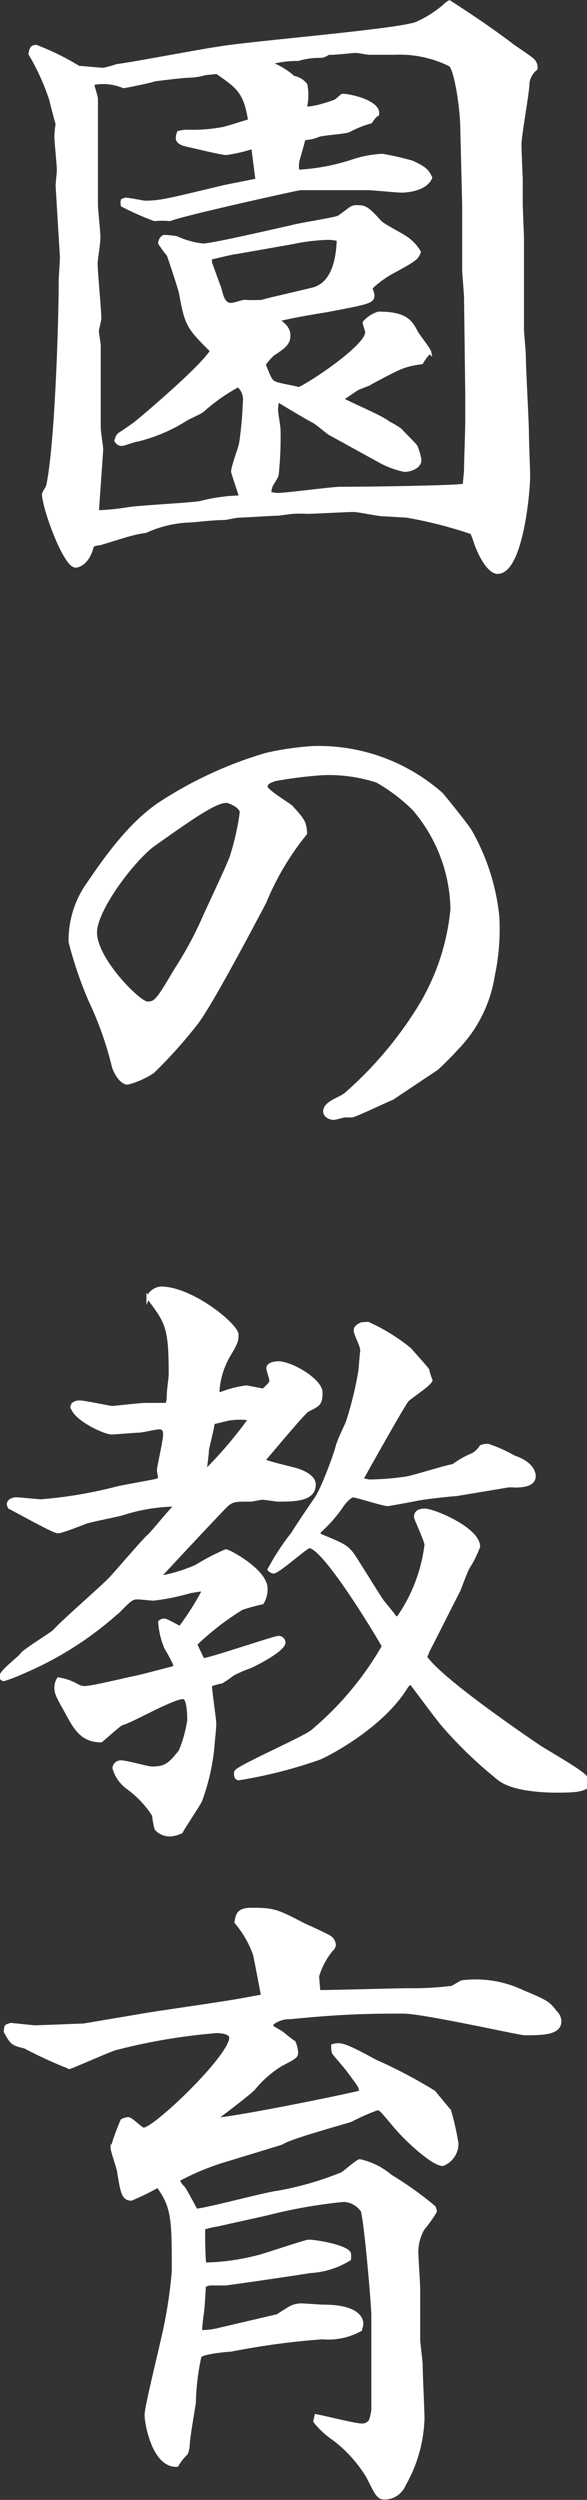 <svg xmlns="http://www.w3.org/2000/svg" viewBox="0 0 38 161.57"><rect x="0" y="0" width="38" height="161.57" fill="#333333" stroke="none"/><defs><style>.cls-1{fill:#fff;stroke:#fff;stroke-miterlimit:10;stroke-width:0.2px;}</style></defs><g id="レイヤー_2" data-name="レイヤー 2"><g id="design"><path class="cls-1" d="M3.7,12c0-.16.08-.84.08-1,0-.36-.16-1.87-.16-2.15A7.17,7.17,0,0,1,3.7,8c-.08-.24-.36-1.32-.4-1.52a15,15,0,0,0-1.36-3C2,3.24,2,3,2.34,3A16.19,16.19,0,0,1,5.1,4.36c.24,0,1.36.12,1.6.12a7.19,7.19,0,0,0,.88-.24c1-.12,5.6-1,6.52-1.12,2-.36,11.52-1.12,12.84-1.6A7.33,7.33,0,0,0,28.78.36,1,1,0,0,1,29.1.12c1.36.88,2.68,1.76,4,2.76.2.16,1.24.84,1.4,1a.7.7,0,0,1,.2.56,1.42,1.42,0,0,0-.52.88c0,.64-.52,3.4-.52,4s.08,2,.08,2.35,0,1.28,0,1.44c0,.36.08,2.08.08,2.32,0,.92,0,5,0,5.84,0,.24.12,1.44.12,1.72,0,.8.2,4.28.2,5,0,.44.08,2.52.08,2.76,0,1.12-.48,6.24-2,6.24-.6,0-1.2-1.2-1.44-1.92a6.64,6.64,0,0,0-.24-.64,28.06,28.06,0,0,0-4.24-1.08c-.24,0-1.28-.08-1.52-.08s-1.6-.28-1.88-.28c-.48,0-2.6.12-3,.12a8.06,8.06,0,0,0-.92,0c-.12,0-.92.12-1,.12-.36,0-2.08.12-2.4.12s-.92.16-1.08.16c-.76,0-2,.16-2.24.16a7.48,7.48,0,0,0-2.84.68c-.12,0-.72.12-.84.16-.36.08-1.72.52-2.16.64-.12,0-.2,0-.44.12-.2.88-.68,1.28-1.08,1.32-.72,0-2.08-3.8-2.08-4.64,0-.12.28-.48.28-.6.56-2.68.8-10.72.8-13.16,0-.24.08-1.36.08-1.56Zm17.6,16c-.16-.12-.84-.68-1-.76-.4-.2-2-1.16-2.32-1.36a2.42,2.42,0,0,0-.08.6c0,.2.16,1.12.16,1.28a22.5,22.5,0,0,1-.12,2.92c0,.12-.36.64-.4.76a1.67,1.67,0,0,0-.08.44,3,3,0,0,0,.48.08c.64,0,3.52-.4,4.12-.4,2,0,7.36-.08,8-.2,0-.16.08-.84.08-1,0-.48.08-2.64.08-3.12,0-.24,0-1.44,0-1.68l-.08-6.32c0-.28-.12-1.52-.12-1.8V17l0-3.72L29.9,8.4c0-1.4-.4-3.92-.76-4.2a7.32,7.32,0,0,0-3.6-.76c-.28,0-1.2,0-1.64,0-.12,0-.72-.12-.84-.12-.28,0-1.56.16-1.8.12a1.08,1.08,0,0,1-.44.2,4.89,4.89,0,0,0-1.52.2,6.61,6.61,0,0,0-1.84.24A4.72,4.72,0,0,1,19,5a1.29,1.29,0,0,1,.8.48,3.56,3.56,0,0,1,0,1.32V7a4.69,4.69,0,0,0,1.08-.2,6.89,6.89,0,0,0,.84-.28c.12-.08.28-.24.44-.36.52,0,2.44.44,2.28,1.24-.16.08-.24.2-.44.48a6.77,6.77,0,0,0-1.4.56c-.2.12-1.72.2-2,.32a2.7,2.7,0,0,1-.92.2c-.12.48-.32,1.15-.4,1.44a2.13,2.13,0,0,0,0,.67,13.57,13.57,0,0,0,3.56-.67,7.22,7.22,0,0,1,1.92-.36,18.74,18.74,0,0,1,1.92.44c.88.4,1,.59,1.2,1-.32.79-1.6.87-1.88.87s-1.88-.16-2.2-.16l-4.36,0c-.12,0-7.56,1.64-8.44,2a5.46,5.46,0,0,0-1,0,18.43,18.43,0,0,1-2.08-.92.69.69,0,0,1,0-.32l.2-.08c.16,0,1.2.2,1.24.2,1,0,1.44-.12,5.12-1,.36-.08,1.84-.36,2.16-.44-.08-.52-.2-1.63-.28-2.11a9.65,9.65,0,0,1-1.72.4c-.28,0-1.92-.4-2.28-.48s-.88-.16-.88-.52a1.07,1.07,0,0,1,.08-.36,3,3,0,0,1,.48-.08,10.57,10.57,0,0,0,2.32-.16c.16,0,1.48-.44,1.8-.52-.28-1.88-.8-2.2-2.12-3.12l-.76.08a4,4,0,0,1-1,.16c-.36,0-2,.2-2.28.24-.16.08-1.72.4-2,.44A3.42,3.42,0,0,0,6,5.4c0,.16.24.84.24,1,0,1.52,0,1.68,0,2.44,0,.32,0,2.23,0,2.64l0,1.75c0,.32.16,1.72.16,2.12S6.22,16.79,6.22,17c0,.56.24,3.08.24,3.56,0,.16-.16.72-.16.84s.12.8.12.92c0,1,0,2.12,0,2.88,0,.36,0,2,0,2.36s.16,1.28.16,1.52l-.28,4a16.27,16.27,0,0,0,2-.2c.72-.12,4-.28,4.68-.4a11.18,11.18,0,0,1,2.6-.36c-.08-.28-.52-1.56-.52-1.64,0-.32.48-1.56.52-1.84A23.29,23.29,0,0,0,15.82,26a1.19,1.19,0,0,0-.4-1.08,12,12,0,0,0-2.28,1.6c-.16.16-1.16.56-1.32.72a10.45,10.45,0,0,1-2.92,1.2c-.16,0-.88.28-1,.28s-.24,0-.4-.24c.08-.24.12-.36.32-.48s.76-.52.88-.6,4.24-3.52,5-4.72c-1.48-1.48-1.64-1.64-2-3.68-.08-.4-.68-2.16-.8-2.52a7.28,7.28,0,0,1-.56-.76c0-.2.16-.44.32-.44a7.33,7.33,0,0,1,.76.08,5.65,5.65,0,0,0,1.72.48c.64,0,5.56-1.16,5.64-1.16.48-.16,2.68-.48,3.12-.64.16-.08.76-.56.84-.6a.72.72,0,0,1,.4-.08c.52,0,.68.12,1.48,1,.2.2,1.28.76,1.52.92a2.8,2.8,0,0,1,1,1c-.12.4-.28.52-1.76,1.32a6.48,6.48,0,0,0-1.36,1c0,.08.12.4.12.48,0,.44-.28.48-3,1-1.24.2-2.16.36-3.16.6.28.2.72.48.72,1s-.32.76-1,1.2a3.45,3.45,0,0,0-.6.68c.4,1,.44,1.08.72,1.2s1.32.28,1.52.36c.64-.24,4.4-2.72,4.4-3.64,0-.12-.16-.52-.16-.64a2,2,0,0,1,.92-.6c1.76,0,2.08.52,2.44,1.2.12.24.84,1.12.88,1.32a2.8,2.8,0,0,0-.52.68c-1.16.16-1.36.28-3.32,1.32-.08.08-.16.08-.84.36,0,0-.84.56-1,.68.48.28,2.68,1.2,3,1.52a5.3,5.3,0,0,1,.8.48c.12.16,1,1,1,1.08a3.86,3.86,0,0,1,.24.84c0,.52-.72.68-1,.68a5.79,5.79,0,0,1-1.68-.64Zm-6-11.68c-.2,0-1.44.32-1.68.36l0,.28c.2.56.56,1.56.6,1.64.16.64.28,1.08.76,1.08.16,0,.72-.2.84-.2a10.45,10.45,0,0,0,1.12,0c.72-.2,1-.24,3.32-.8,1.24-.32,1.6-1.8,1.64-3.2a3.5,3.5,0,0,0-.64-.08,13,13,0,0,0-2.32.28Z"/><path class="cls-1" d="M25.38,71c-.08,0-2.4,1.12-2.6,1.12h-.44c-.12,0-.64.16-.72.16-.32,0-.6-.2-.6-.44,0-.6,1-.8,1.4-1.16a24.66,24.66,0,0,0,4.48-5.2,14.78,14.78,0,0,0,2.36-6.72,10.18,10.18,0,0,0-2.48-6.48,11.35,11.35,0,0,0-2.36-1.79A10.05,10.05,0,0,0,20.9,50a26.58,26.58,0,0,0-3.12.39c-.2.09-.56.17-.56.45s1.44,1.12,1.64,1.31c.8.88.88,1,.92,1.72a17.67,17.67,0,0,0-2.64,4.44c-.28.52-3.48,6.64-4.44,7.84a30.83,30.83,0,0,1-2.8,3.12A5.36,5.36,0,0,1,8.26,70c-.44,0-.84-.76-.92-1.08a22,22,0,0,0-1.52-4.28,25.87,25.87,0,0,1-1.28-3.76,6.33,6.33,0,0,1,1-3.52c1.2-1.76,2.92-4.28,5.08-5.6a25.86,25.86,0,0,1,6.6-3,18.89,18.89,0,0,1,3-.44,12,12,0,0,1,8.36,3c.16.17,1.8,2.2,1.92,2.48a14.05,14.05,0,0,1,1.72,5.4,14.23,14.23,0,0,1-.28,3.8,8.67,8.67,0,0,1-2.4,4.8c-.24.28-1.12,1.16-1.28,1.28ZM14.66,51.79c-.72,0-2.16,1-4.76,2.84-1.32,1-3.72,4.16-3.72,5.64C6.18,62,9,64.83,9.54,64.83s.68-.2,1.84-2.16a23.36,23.36,0,0,0,1.8-3.32c.28-.64,1.6-3.4,1.8-4a16.57,16.57,0,0,0,.64-2.84C15.62,52.11,14.82,51.79,14.66,51.79Z"/><path class="cls-1" d="M11.22,97.27a11.76,11.76,0,0,0-3.28.56c-.4.12-2.08.44-2.4.56S4,99,3.74,99,1.18,97.71.62,97.43a.68.68,0,0,1-.08-.2c0-.28.36-.36.52-.36S2.5,97,2.66,97a28.78,28.78,0,0,0,4.8-.8c.4-.12,2.6-.48,2.8-.56l.08-.16a2.39,2.39,0,0,1-.08-.48c0-.16.4-1.92.4-2.27s-.12-.45-.36-.45-1.08.21-1.28.21-1.56.12-1.8.12c-.48,0-2.6-1-2.56-1.8a.66.66,0,0,1,.48-.2c.32,0,2,.36,2.12.36s1.8-.2,2.16-.2c0,0,1.2,0,1.32,0s.16-.32.16-.68c0-.2.12-1.08.12-1.24,0-3.08-.2-3.36-1.44-5a1,1,0,0,1,.84-.6c2,0,4.92,2.4,4.92,3,0,.4,0,.48-.6,1.48A5.37,5.37,0,0,0,14.1,90l.16.08a7,7,0,0,1,1.68-.44c.08,0,1,.2,1.12.2.28-.28.48-.44.48-.6s-.2-.68-.2-.8c0-.32.52-.36.68-.36.84,0,2.76,1.12,2.76,1.92s-.2.8-.88,1.16c-.2.08-2.72,3.11-2.84,3.23.08.09,1.68.48,2,.56s1.28.4,1.28,1c0,1-1.28,1-2.36,1-.08,0-.84-.12-1-.12s-.6.12-.72.12c-1,0-1.12,0-1.48.24-.08,0-4.16,4.4-4.32,4.56l.08.16a10.41,10.41,0,0,0,2.16-.68,14.33,14.33,0,0,1,1.92-1c.2,0,2.6,1.28,2.6,2.44a1.66,1.66,0,0,1-.24.92,12.71,12.71,0,0,0-1.32.36,17.52,17.52,0,0,0-3,2.32l.48,1c.4,0,4.6-1.44,4.88-1.44a.34.34,0,0,1,.36.32c0,.48-1.72,1.36-2.16,1.56a9.43,9.43,0,0,0-1.12.48,8.57,8.57,0,0,1-.76.52c-.12,0-.64.16-.72.2,0,.4.28,2.16.28,2.52s-.12,1.28-.12,1.48a13.92,13.92,0,0,1-.8,3.48c-.16.32-1.08,1.68-1.24,2a1.79,1.79,0,0,1-.72.2,1.17,1.17,0,0,1-.92-.4,6.78,6.78,0,0,1-.16-.88,6.55,6.55,0,0,0-1.72-1.8,2.39,2.39,0,0,1-.84-1.24.44.44,0,0,1,.44-.4c.36,0,1.76.4,2,.4.92,0,1.16-.24,1.84-1.08a8.24,8.24,0,0,0,.56-2c0-.24,0-1.48-.36-1.48-.68,0-3.32,1.52-3.92,1.68-.16,0-1.08.88-1.4,1.12-1.28,0-1.72-.88-2.32-2-.48-.84-.6-1.08-.6-1.44a1.06,1.06,0,0,1,.16-.56,3.44,3.44,0,0,1,1.24.44.91.91,0,0,0,.44.12c.52,0,2.76-.56,3.2-.64s2.2-.56,2.56-.64l.12-.16a10.41,10.41,0,0,0-.6-1.12,5.11,5.11,0,0,1-.4-1.68.39.39,0,0,1,.32-.12c.12,0,.88.44,1,.48a18.4,18.4,0,0,0,1.48-2.32l-.12-.12-.72.12a14.28,14.28,0,0,1-2.36.48c-.12,0-.88-.08-1-.08-.4,0-.48.08-1.2.8a22.13,22.13,0,0,1-6.24,4,11.4,11.4,0,0,1-1.24.48.19.19,0,0,1-.2-.2c0-.32,1.2-1.2,1.36-1.44s1.8-1.24,2.08-1.48c.52-.6,3.2-2.92,3.68-3.44s2.08-2.4,2.4-2.68,1.36-1.6,1.64-1.84ZM13.38,95a26.92,26.92,0,0,0,2.72-3.19l0-.12a4.74,4.74,0,0,0-1.12,0c-.16,0-1,.24-1.12.24l-.08.12c0,.27-.36,1.52-.36,1.75s-.12,1-.12,1.12Zm10.44-9.47a12.15,12.15,0,0,1,2.72,1.68c.16.2,1.16,1.28,1.16,1.36s.16.56.2.64c-.12.32-1.36,1.08-1.56,1.32-.56.84-2.88,5-2.92,5.07a2.79,2.79,0,0,0,.48.12,17.19,17.19,0,0,0,2.44-.2c.48-.08,2.48-.72,3-.8A6,6,0,0,1,30.62,94a1.55,1.55,0,0,0,.52-.51,1.23,1.23,0,0,1,.44-.08,9,9,0,0,1,1.68.75c1.32.44,1.32,1.16,1.32,1.24,0,.6-.8.64-1.24.64a2.5,2.5,0,0,0-.48,0l-3.36.56c-.28,0-2,.2-2.4.28s-1.92.36-2,.36c-.32,0-2-.56-2.24-.56s-.64.52-.72.64A9,9,0,0,1,20.66,99v.2c1.56.64,1.72.72,2.12,1.2.2.24,1.8,2.88,2,3.12s.72.88.8,1l.16.08a10.44,10.44,0,0,0,1.84-4.76c0-.24-.68-1.68-.68-1.8,0-.32.24-.44.6-.44.56,0,3.48,1.2,3.48,2.36a7.16,7.16,0,0,1-.68,1.36c-.12.2-.52,1.28-.6,1.48-.32.6-1.72,3.4-2,3.92a1.57,1.57,0,0,1-.16.36c1,1.52,7,5.56,7.48,5.88,2.2,1.32,3,1.8,3,2.12a1.23,1.23,0,0,1-.08.44c-.32.16-.56.24-1.92.24-.32,0-2.68,0-3.68-.76a27.27,27.27,0,0,1-3.64-3.48c-.36-.4-1.76-2.32-2.08-2.72-.16,0-.2.08-.32.24-1.56,2.56-5.12,4.4-5.64,4.6a30.07,30.07,0,0,1-5.2,1.32c-.16,0-.24-.16-.2-.44s4.2-2.08,4.92-2.6a20.4,20.4,0,0,0,4.64-5.52c-.36-.68-3.84-6.44-4.8-6.44-.2,0-2,1.64-2.32,1.64a.47.47,0,0,1-.28-.16,15.46,15.46,0,0,1,1.52-2.32c.32-.52,1.08-1.64,1.52-2.28S21.7,94,21.82,93.52s.6-1.4.68-1.64a23.07,23.07,0,0,0,.8-3.28c.08-.88.08-1,.12-1.28S23,86.24,23,86s.16-.32.4-.44Z"/><path class="cls-1" d="M.38,131l.08-.08.24-.08,1.56.16,3.16-.12,3.56-.6c1.08-.2,4.88-.72,6.48-1L17,129c-.08-.44-.44-2.32-.52-2.68a6.62,6.62,0,0,0-1.2-2.08c.08-.52.16-.84,1-.84,1.44,0,1.64.08,3.4,1,.28.12,1.4.64,1.6.76a.66.66,0,0,1,.36.52.42.42,0,0,1-.16.32,4.78,4.78,0,0,0-.92,1.72c0,.16.08,1,.08,1,.92,0,5-.12,5.84-.12a20,20,0,0,0,2.8-.16c.56-.32.6-.36.68-.36a7.08,7.08,0,0,1,3.88.64c1.52.64,1.68.72,2.12,1.32a.83.83,0,0,1,.28.6c0,.8-1.16.8-2.28.8-.32,0-6.56-1.4-7.84-1.4-1.84,0-3.72,0-7.32.36a1.81,1.81,0,0,0-1.2.4l0,.2c.12.08.64.36.72.44s.6.48.72.56a2.14,2.14,0,0,1,.16.64c0,.28-.08.32-1,.8A7,7,0,0,0,16.42,135c-.36.36-2,1.6-2.32,1.84v.12c1.72-.16,8.76-1.6,9.24-1.76,0-.36-.12-.44-.52-1s-.8-1-1.16-1.43c-.12-.12-.12-.32-.12-.56.48-.12.64-.16,2.76,1a31.47,31.47,0,0,1,3.8,2c.16.2.92,1.12,1,1.2a18.15,18.15,0,0,1,.48,2.12,1.44,1.44,0,0,1-.92,1.36c-.6,0-2.2-1.44-3-2.36-.92-1.08-1-1.24-1.24-1.24a13.21,13.21,0,0,0-1.72.76c-1.08.32-3.52,1-4.28,1.36a1.42,1.42,0,0,1-.36.16l-3.28,1a16.21,16.21,0,0,0-3.24,1.32,1,1,0,0,0,.32.48c.16.2.72,1.28.84,1.48.84-.08,4.52-1.08,5.28-1.16a20.74,20.74,0,0,0,4.16-1.2c.2-.12,1-.84,1.16-.84a4.66,4.66,0,0,1,2,1,22.22,22.22,0,0,1,2.8,2,.74.74,0,0,1,.08.28,8.48,8.48,0,0,1-.8,1.12,3.12,3.12,0,0,0-.4,1.44c0,.4.12,2.08.12,2.44,0,.52,0,2.8,0,3.24,0,.28.16,1.4.16,1.64,0,.56.12,3,.12,3.52a9.16,9.16,0,0,1-1.2,4.24,1.41,1.41,0,0,1-1.24.88c-.44,0-.52-.16-1.12-1.36a8.65,8.65,0,0,0-2.24-2.48,5.33,5.33,0,0,1-1.2-1.12l.08-.36c.48.08,2.52.6,2.92.6a.63.63,0,0,0,.6-.28,3.36,3.36,0,0,0,.16-.72c0-1.52,0-4.36,0-4.52s0-1.36,0-1.56c0-.6-.44-5.84-.68-6.76a1.54,1.54,0,0,0-1.2-.68,32.77,32.77,0,0,0-5,.88l-3.24.72c-.12,0-.76.16-.84.2,0,.4,0,2,.08,2.32a14.87,14.87,0,0,0,3.44-.48c.12,0,3.08-1,3.28-1,.52,0,2.52.36,2.64.8a1.23,1.23,0,0,1,0,.36,5.34,5.34,0,0,1-2.56.8c-.4.08-5.32.8-5.48.8l-.92,0a.6.6,0,0,0-.44.16c0,.28-.08,1.48-.12,1.72a11.08,11.08,0,0,0-.12,1.2,4.5,4.5,0,0,0,1.28-.16l3.6-.84c.12,0,.16-.08.76-.44a1.54,1.54,0,0,1,.88-.28c.2,0,1.24.08,1.44.08,2.36,0,2.48.92,2.48,1.12s-.08.32-.08.4a4.32,4.32,0,0,1-2.48.52,49.24,49.24,0,0,0-5.92.8c-.2,0-1.88.16-2,.4a15.36,15.36,0,0,0-.36,3c-.16,1-.4,2.36-.4,2.8a1.69,1.69,0,0,1-.12.48,3.36,3.36,0,0,0-.6.76c-1.52.08-2-2.72-2-3.24s.84-3.88,1-4.64a30.17,30.17,0,0,0,.76-4.64c0-3.32,0-4.16-1-5.52a17,17,0,0,1-1.72.84c-.52,0-.6-.44-.8-1.64,0-.28-.44-1.44-.44-1.68a14.86,14.86,0,0,1,.64-1.76,1,1,0,0,1,.4-.12c.2,0,.84.68,1,.68.72,0,5.64-4.71,5.64-5.91,0-.36-.68-.4-.92-.4a38.21,38.21,0,0,0-6.6,1.12c-.48.16-2.84,1.2-2.92,1.2a27.28,27.28,0,0,1-2.88-1.32c-.8-.2-.84-.2-1.28-1Z"/></g></g></svg>